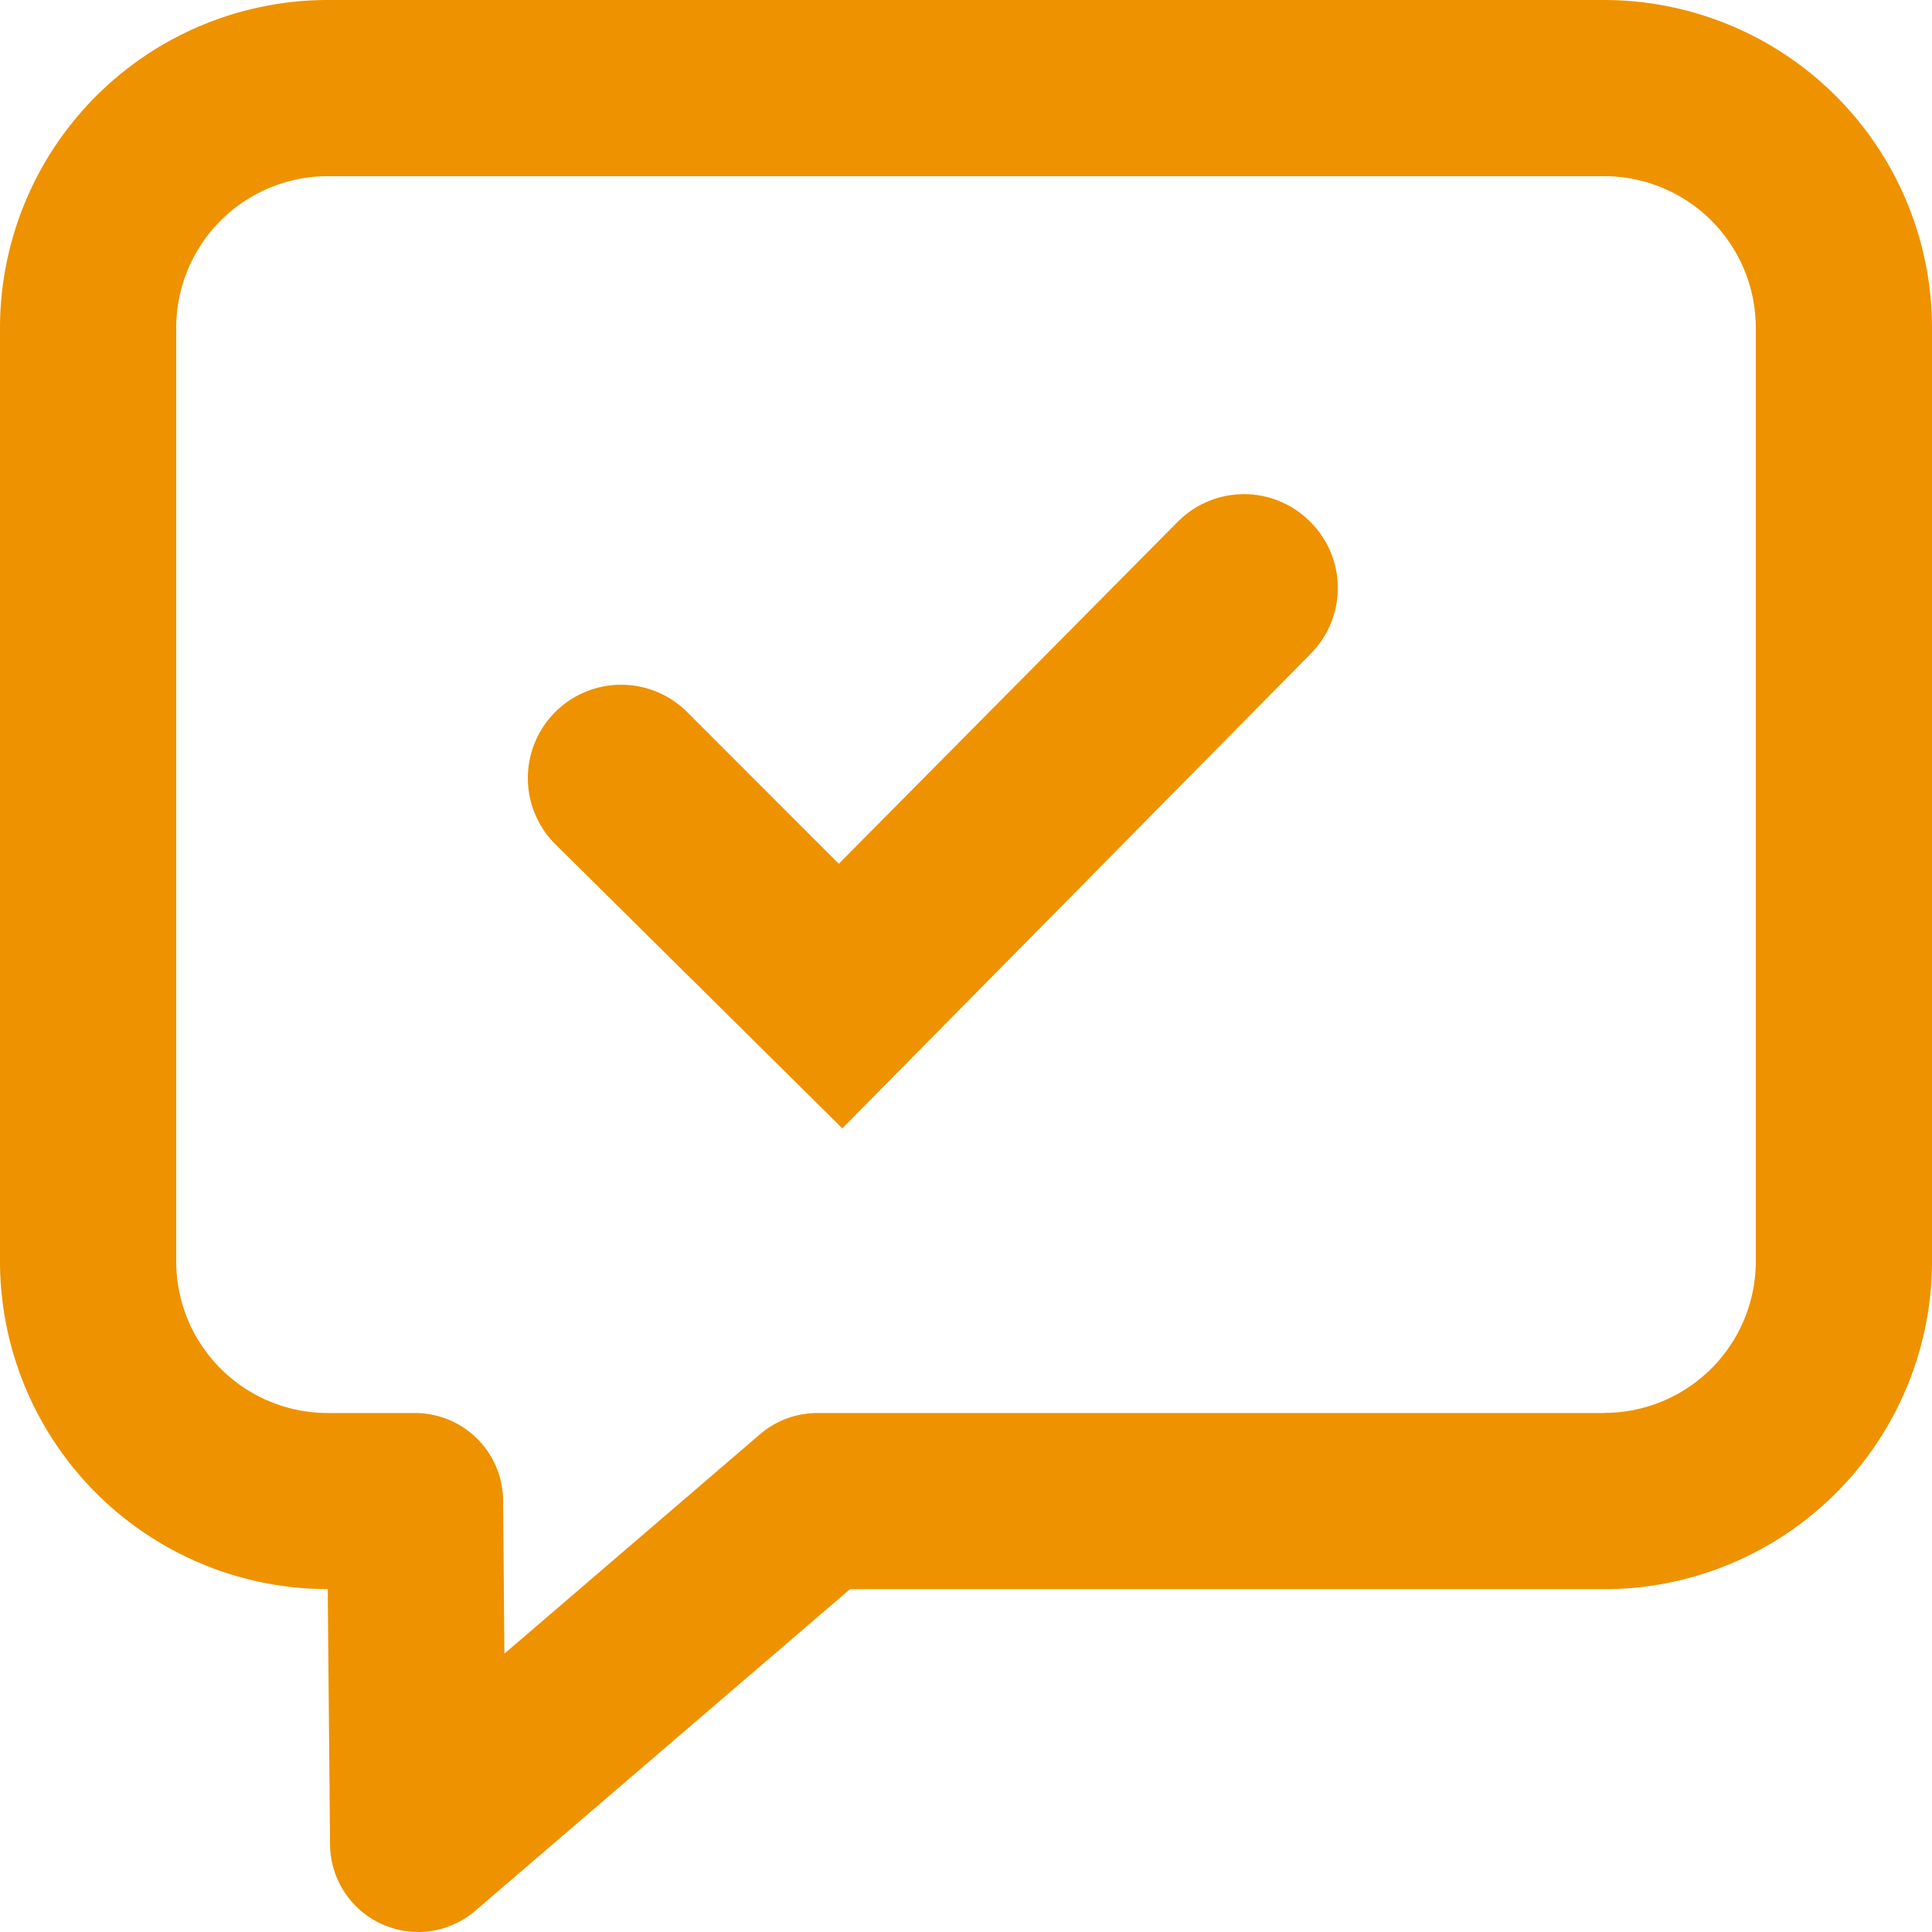 <svg id="그룹_47508" data-name="그룹 47508" xmlns="http://www.w3.org/2000/svg" width="48" height="48" viewBox="0 0 48 48">
  <g id="그룹_47509" data-name="그룹 47509">
    <path id="패스_39750" data-name="패스 39750" d="M48,8.141A8.15,8.15,0,0,0,39.858,0H8.141A8.151,8.151,0,0,0,0,8.141v23.2a8.15,8.15,0,0,0,8.142,8.14L8.2,45.83A2.191,2.191,0,0,0,9.478,47.8a2.216,2.216,0,0,0,.906.2,2.189,2.189,0,0,0,1.425-.528l9.309-7.989H39.86A8.15,8.15,0,0,0,48,31.343ZM39.86,35.106H20.307a2.188,2.188,0,0,0-1.425.528l-6.35,5.45L12.5,37.277a2.19,2.19,0,0,0-2.19-2.171H8.142a3.767,3.767,0,0,1-3.764-3.763V8.141A3.769,3.769,0,0,1,8.141,4.377H39.858a3.768,3.768,0,0,1,3.764,3.763v23.2a3.766,3.766,0,0,1-3.762,3.763" fill="#ee9200"/>
    <path id="패스_39751" data-name="패스 39751" d="M16.46,17.369l-3.742-3.743a2.319,2.319,0,1,0-3.27,3.288l7.1,7.029,11.644-11.8A2.319,2.319,0,0,0,28.2,8.9l-.012-.012a2.317,2.317,0,0,0-3.308-.015Z" transform="translate(4.38 4.091)" fill="#ee9200"/>
  </g>
</svg>
